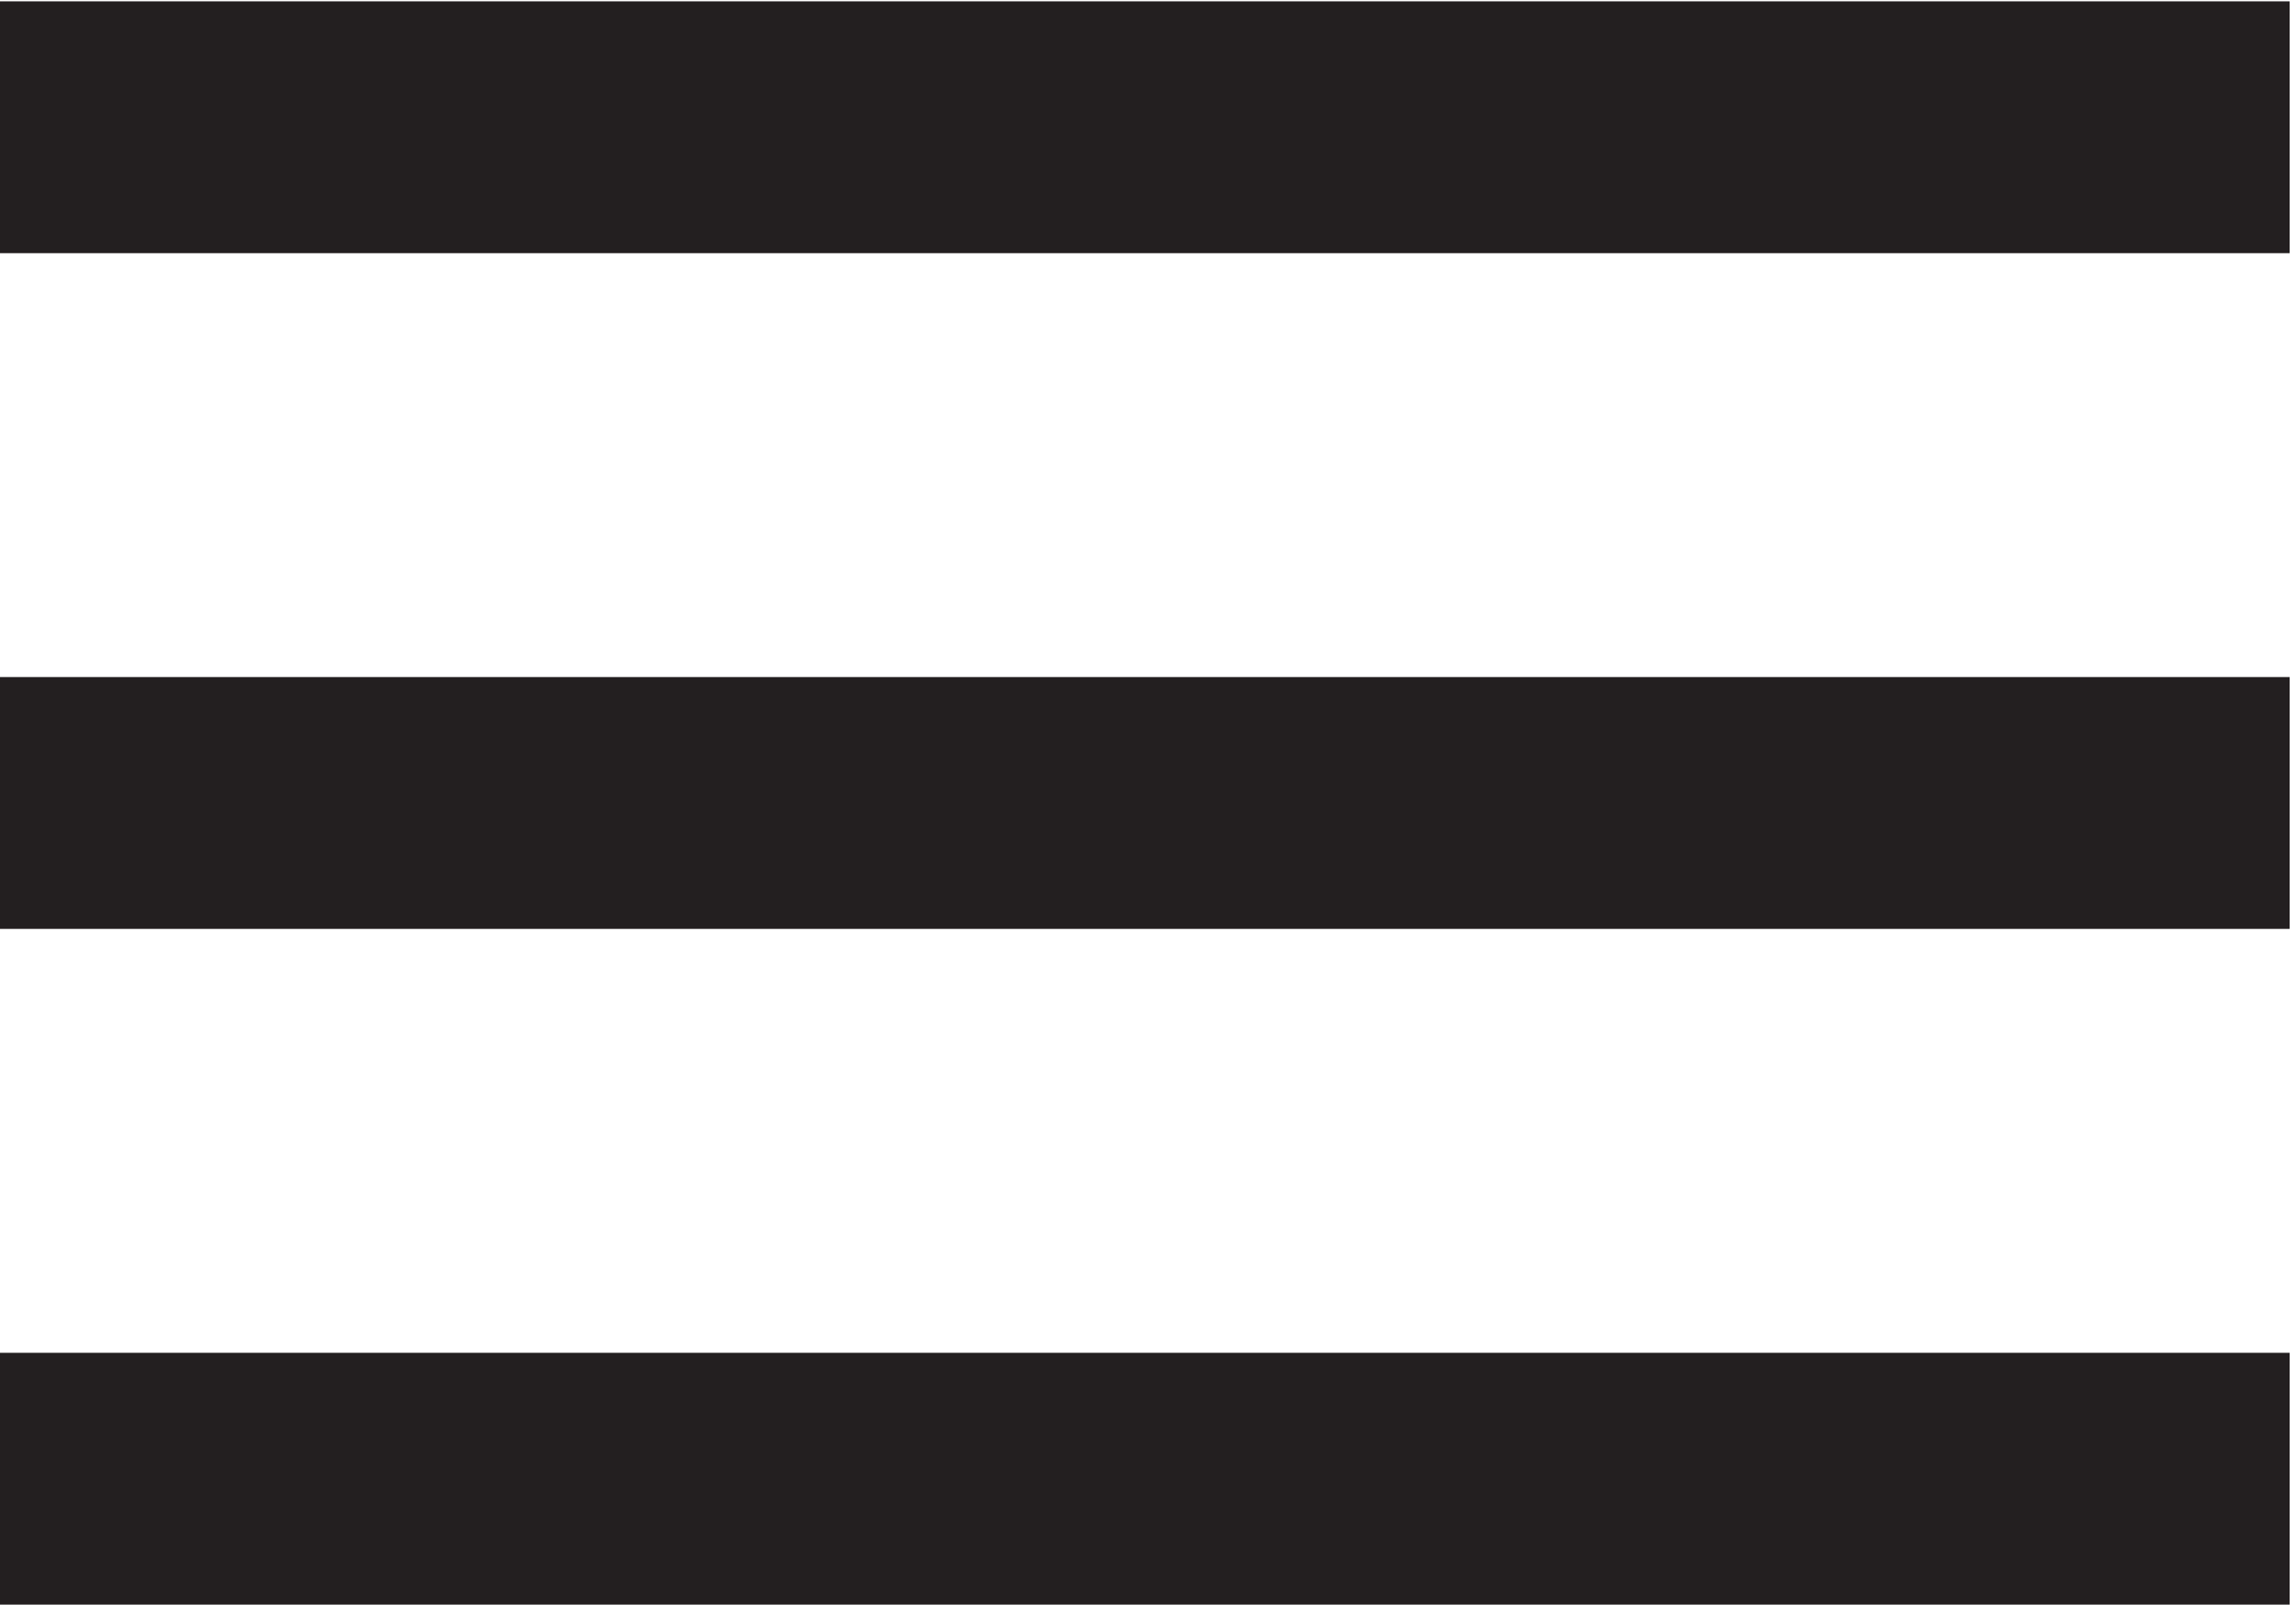 <?xml version="1.0" encoding="UTF-8"?>
<svg width="309px" height="216px" viewBox="0 0 309 216" version="1.1" xmlns="http://www.w3.org/2000/svg" xmlns:xlink="http://www.w3.org/1999/xlink">
    <!-- Generator: Sketch 52.5 (67469) - http://www.bohemiancoding.com/sketch -->
    <title>open</title>
    <desc>Created with Sketch.</desc>
    <g id="Page-1" stroke="none" stroke-width="1" fill="none" fill-rule="evenodd">
        <g id="open" fill="#231F20">
            <rect id="Rectangle" x="0" y="0.18" width="308.15" height="33.9"></rect>
            <rect id="Rectangle" x="0" y="91.14" width="308.15" height="33.9"></rect>
            <rect id="Rectangle" x="0" y="182.1" width="308.15" height="33.9"></rect>
        </g>
    </g>
</svg>